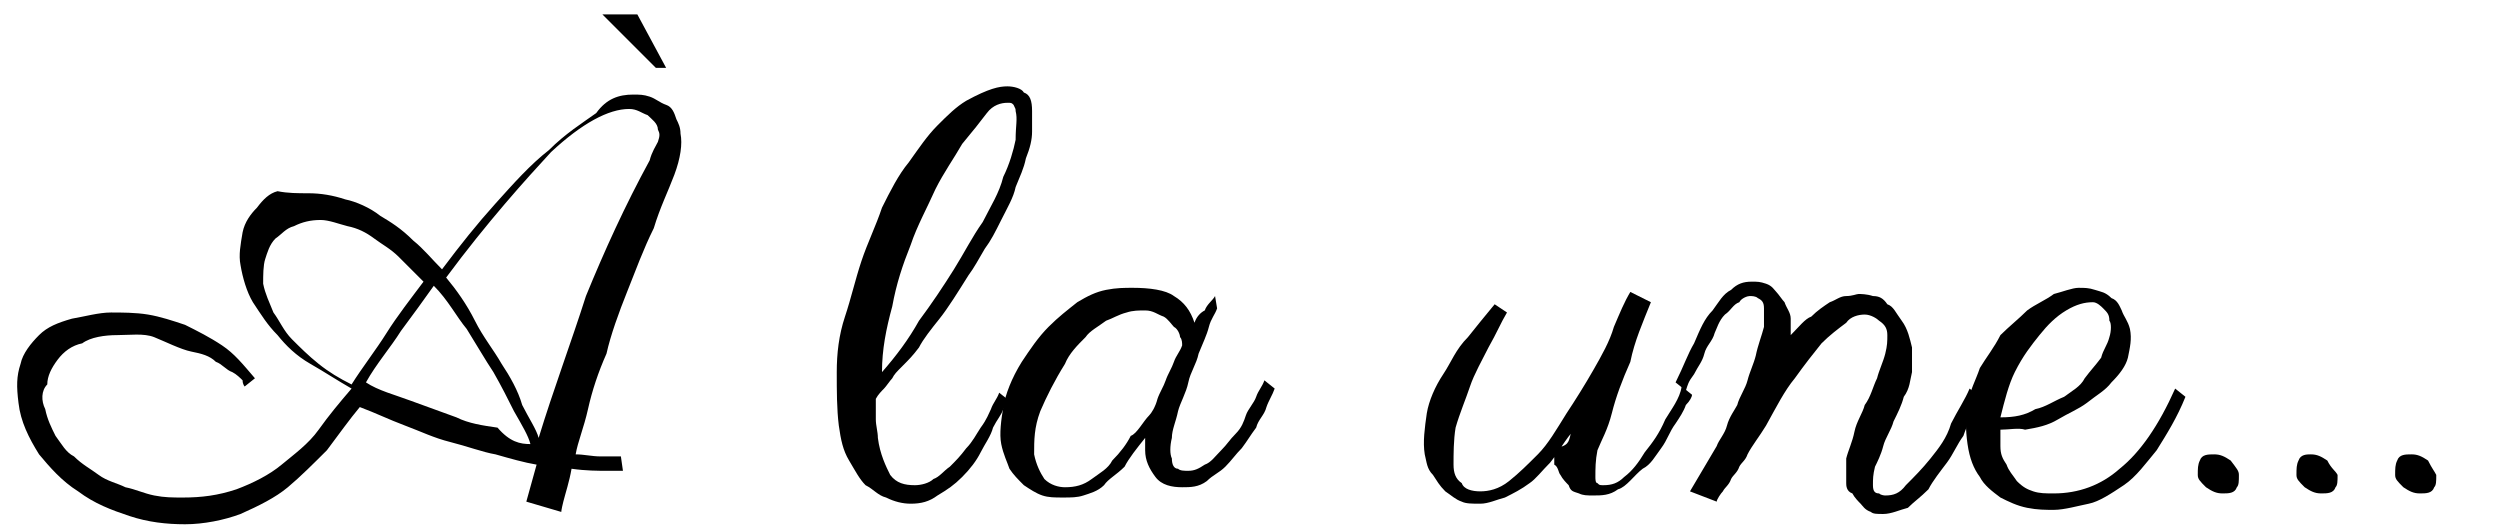 <?xml version="1.0" encoding="UTF-8"?> <!-- Generator: Adobe Illustrator 24.0.3, SVG Export Plug-In . SVG Version: 6.00 Build 0) --> <svg xmlns="http://www.w3.org/2000/svg" xmlns:xlink="http://www.w3.org/1999/xlink" version="1.1" id="Calque_1" x="0px" y="0px" viewBox="0 0 121.6 25.8" style="enable-background:new 0 0 121.6 25.8;" xml:space="preserve"> <g> <path d="M30.8,4.6c0.3,0,0.5,0,0.8,0.1c0.3,0.1,0.5,0.3,0.8,0.4c0.3,0.1,0.4,0.4,0.5,0.7C33,6,33.1,6.2,33.1,6.5 c0.1,0.5,0,1.2-0.3,2c-0.3,0.8-0.7,1.6-1,2.6c-0.5,1-0.9,2.1-1.3,3.1c-0.4,1-0.8,2.1-1,3c-0.4,0.9-0.7,1.8-0.9,2.7 s-0.5,1.6-0.6,2.2c0.4,0,0.8,0.1,1.2,0.1c0.4,0,0.6,0,1,0l0.1,0.7c0,0-0.3,0-0.8,0c-0.4,0-1,0-1.7-0.1c-0.1,0.6-0.3,1.2-0.4,1.6 c-0.1,0.4-0.1,0.5-0.1,0.5l-1.7-0.5l0.5-1.8c-0.6-0.1-1.3-0.3-2-0.5c-0.6-0.1-1.4-0.4-2.2-0.6s-1.4-0.5-2.2-0.8 c-0.8-0.3-1.4-0.6-2.2-0.9c-0.5,0.6-1,1.3-1.6,2.1c-0.6,0.6-1.3,1.3-1.9,1.8c-0.6,0.5-1.4,0.9-2.3,1.3c-0.8,0.3-1.8,0.5-2.7,0.5 c-0.9,0-1.8-0.1-2.7-0.4c-0.9-0.3-1.7-0.6-2.5-1.2c-0.8-0.5-1.4-1.2-1.9-1.8c-0.5-0.8-0.9-1.6-1-2.5c-0.1-0.8-0.1-1.3,0.1-1.9 c0.1-0.5,0.5-1,0.9-1.4c0.4-0.4,0.9-0.6,1.6-0.8c0.6-0.1,1.3-0.3,1.9-0.3c0.5,0,1.2,0,1.8,0.1s1.2,0.3,1.8,0.5 c0.6,0.3,1.2,0.6,1.8,1c0.6,0.4,1,0.9,1.6,1.6l-0.5,0.4c0,0-0.1-0.1-0.1-0.3c-0.1-0.1-0.3-0.3-0.5-0.4c-0.3-0.1-0.5-0.4-0.8-0.5 c-0.3-0.3-0.7-0.4-1.2-0.5s-1.3-0.5-1.8-0.7s-1.2-0.1-1.8-0.1s-1.3,0.1-1.7,0.4c-0.5,0.1-0.9,0.4-1.2,0.8c-0.3,0.4-0.5,0.8-0.5,1.2 C2,19,2,19.5,2.2,19.9c0.1,0.5,0.3,0.9,0.5,1.3c0.3,0.4,0.5,0.8,0.9,1c0.4,0.4,0.8,0.6,1.2,0.9c0.4,0.3,0.9,0.4,1.3,0.6 c0.5,0.1,0.9,0.3,1.4,0.4s0.9,0.1,1.4,0.1c0.9,0,1.7-0.1,2.6-0.4c0.8-0.3,1.6-0.7,2.2-1.2c0.6-0.5,1.3-1,1.8-1.7 c0.5-0.7,1-1.3,1.6-2c-0.7-0.4-1.3-0.8-2-1.2c-0.7-0.4-1.2-0.9-1.6-1.4c-0.5-0.5-0.8-1-1.2-1.6c-0.3-0.5-0.5-1.2-0.6-1.8 c-0.1-0.5,0-1,0.1-1.6c0.1-0.5,0.4-0.9,0.7-1.2c0.3-0.4,0.6-0.7,1-0.8C14,9.4,14.5,9.4,15,9.4c0.6,0,1.2,0.1,1.8,0.3 c0.5,0.1,1.2,0.4,1.7,0.8c0.5,0.3,1,0.6,1.6,1.2c0.5,0.4,0.9,0.9,1.4,1.4c0.9-1.2,1.7-2.2,2.6-3.2c0.9-1,1.7-1.9,2.6-2.6 c0.8-0.8,1.6-1.3,2.3-1.8C29.5,4.8,30.1,4.6,30.8,4.6z M12.8,13.8c0.1,0.5,0.3,0.9,0.5,1.4c0.3,0.4,0.5,0.9,0.9,1.3 c0.4,0.4,0.8,0.8,1.3,1.2c0.5,0.4,1,0.7,1.6,1c0.5-0.8,1.2-1.7,1.7-2.5c0.5-0.8,1.2-1.7,1.8-2.5c-0.4-0.4-0.8-0.8-1.2-1.2 c-0.4-0.4-0.8-0.6-1.2-0.9c-0.4-0.3-0.8-0.5-1.3-0.6c-0.4-0.1-0.9-0.3-1.3-0.3c-0.5,0-0.9,0.1-1.3,0.3c-0.4,0.1-0.6,0.4-0.9,0.6 c-0.3,0.3-0.4,0.7-0.5,1C12.8,12.9,12.8,13.4,12.8,13.8z M25.8,21.6c-0.1-0.4-0.4-0.9-0.8-1.6c-0.3-0.6-0.6-1.2-1-1.9 c-0.4-0.6-0.8-1.3-1.3-2.1c-0.5-0.6-0.9-1.4-1.6-2.1c-0.5,0.7-1,1.4-1.6,2.2c-0.5,0.8-1.2,1.6-1.7,2.5c0.6,0.4,1.4,0.6,2.2,0.9 c0.8,0.3,1.4,0.5,2.2,0.8c0.6,0.3,1.3,0.4,2,0.5C24.8,21.5,25.3,21.6,25.8,21.6z M21.7,13.5c0.5,0.6,1,1.3,1.4,2.1 c0.4,0.8,0.9,1.4,1.3,2.1c0.4,0.6,0.8,1.3,1,2c0.3,0.6,0.7,1.2,0.8,1.6c0.7-2.3,1.6-4.7,2.3-6.9c0.9-2.2,1.9-4.4,3.1-6.6 c0.1-0.4,0.3-0.7,0.4-0.9c0.1-0.3,0.1-0.4,0-0.6c0-0.3-0.3-0.5-0.5-0.7c-0.3-0.1-0.5-0.3-0.9-0.3c-1,0-2.3,0.7-3.8,2.1 C25.6,8.7,23.7,10.8,21.7,13.5z M31.9,3.3l-2.6-2.6H31l1.4,2.6H31.9z"></path> <path d="M49,4.2c0.3,0,0.7,0.1,0.8,0.3c0.3,0.1,0.4,0.4,0.4,0.9c0,0.3,0,0.7,0,1c0,0.4-0.1,0.8-0.3,1.3c-0.1,0.5-0.3,0.9-0.5,1.4 c-0.1,0.5-0.4,1-0.7,1.6s-0.5,1-0.8,1.4c-0.3,0.5-0.5,0.9-0.8,1.3c-0.5,0.8-1,1.6-1.4,2.1c-0.4,0.5-0.8,1-1,1.4 c-0.3,0.4-0.5,0.6-0.8,0.9c-0.3,0.3-0.4,0.4-0.5,0.6c-0.1,0.1-0.3,0.4-0.4,0.5c-0.1,0.1-0.3,0.3-0.4,0.5c0,0.4,0,0.6,0,1 c0,0.3,0.1,0.6,0.1,0.9c0.1,0.8,0.4,1.4,0.6,1.8c0.3,0.4,0.7,0.5,1.2,0.5c0.3,0,0.7-0.1,0.9-0.3c0.3-0.1,0.5-0.4,0.8-0.6 c0.3-0.3,0.5-0.5,0.8-0.9c0.3-0.3,0.5-0.7,0.7-1c0.3-0.4,0.4-0.7,0.5-0.9c0.1-0.3,0.3-0.5,0.4-0.8l0.5,0.4c0,0-0.1,0.1-0.3,0.4 c-0.1,0.3-0.3,0.5-0.5,0.9c-0.1,0.4-0.4,0.8-0.6,1.2s-0.5,0.8-0.9,1.2c-0.4,0.4-0.7,0.6-1.2,0.9c-0.4,0.3-0.8,0.4-1.3,0.4 c-0.4,0-0.8-0.1-1.2-0.3c-0.4-0.1-0.6-0.4-1-0.6c-0.3-0.3-0.5-0.7-0.8-1.2c-0.3-0.5-0.4-1-0.5-1.7c-0.1-0.8-0.1-1.7-0.1-2.6 s0.1-1.8,0.4-2.7c0.3-0.9,0.5-1.8,0.8-2.7c0.3-0.9,0.7-1.7,1-2.6c0.4-0.8,0.8-1.6,1.3-2.2c0.5-0.7,0.9-1.3,1.4-1.8s0.9-0.9,1.4-1.2 C48.1,4.3,48.6,4.2,49,4.2z M42.9,18.1c0.7-0.8,1.3-1.6,1.8-2.5c0.6-0.8,1.2-1.7,1.7-2.5c0.5-0.8,0.9-1.6,1.4-2.3 c0.4-0.8,0.8-1.4,1-2.2c0.3-0.6,0.5-1.3,0.6-1.8c0-0.7,0.1-1,0-1.4c0-0.1,0-0.1-0.1-0.3c-0.1-0.1-0.1-0.1-0.3-0.1 c-0.3,0-0.7,0.1-1,0.5S47.3,6.4,46.8,7c-0.4,0.7-0.9,1.4-1.3,2.2c-0.4,0.9-0.9,1.8-1.2,2.7c-0.4,1-0.7,1.9-0.9,3 C43.1,16,42.9,17,42.9,18.1z"></path> <path d="M59.2,15c-0.1,0.3-0.3,0.5-0.4,0.9c-0.1,0.4-0.3,0.8-0.5,1.3c-0.1,0.5-0.4,0.9-0.5,1.4c-0.1,0.5-0.4,1-0.5,1.4 c-0.1,0.5-0.3,0.9-0.3,1.3c-0.1,0.4-0.1,0.8,0,1c0,0.3,0.1,0.5,0.3,0.5c0.1,0.1,0.3,0.1,0.5,0.1c0.3,0,0.5-0.1,0.8-0.3 c0.3-0.1,0.5-0.4,0.8-0.7c0.3-0.3,0.4-0.5,0.7-0.8c0.3-0.3,0.4-0.6,0.5-0.9c0.1-0.3,0.4-0.6,0.5-0.9c0.1-0.3,0.3-0.5,0.4-0.8 l0.5,0.4c-0.1,0.3-0.3,0.6-0.4,0.9c-0.1,0.4-0.4,0.6-0.5,1c-0.3,0.4-0.4,0.6-0.7,1c-0.3,0.3-0.5,0.6-0.8,0.9 c-0.3,0.3-0.6,0.4-0.9,0.7c-0.4,0.3-0.8,0.3-1.2,0.3c-0.5,0-1-0.1-1.3-0.5s-0.5-0.8-0.5-1.3c0,0,0-0.1,0-0.3c0-0.1,0-0.3,0-0.3 c-0.4,0.5-0.8,1-1,1.4c-0.4,0.4-0.8,0.6-1,0.9c-0.3,0.3-0.7,0.4-1,0.5s-0.6,0.1-1,0.1s-0.7,0-1-0.1c-0.3-0.1-0.6-0.3-0.9-0.5 c-0.3-0.3-0.5-0.5-0.7-0.8c-0.1-0.3-0.3-0.7-0.4-1.2c-0.1-0.5,0-1.2,0.1-1.8c0.1-0.6,0.4-1.4,0.9-2.2c0.4-0.6,0.8-1.2,1.3-1.7 c0.5-0.5,0.9-0.8,1.4-1.2c0.5-0.3,0.9-0.5,1.4-0.6c0.5-0.1,0.9-0.1,1.3-0.1c0.8,0,1.6,0.1,2,0.4c0.5,0.3,0.8,0.7,1,1.3 c0.1-0.3,0.3-0.5,0.5-0.6c0.1-0.3,0.4-0.5,0.5-0.7L59.2,15z M55.9,20.2c0.1-0.1,0.3-0.4,0.4-0.8c0.1-0.3,0.3-0.6,0.4-0.9 s0.3-0.6,0.4-0.9c0.1-0.3,0.3-0.5,0.4-0.8c0-0.1,0-0.3-0.1-0.4c0-0.1-0.1-0.4-0.3-0.5c-0.1-0.1-0.3-0.4-0.5-0.5 c-0.3-0.1-0.5-0.3-0.9-0.3c-0.3,0-0.6,0-0.9,0.1c-0.4,0.1-0.7,0.3-1,0.4c-0.4,0.3-0.8,0.5-1,0.8c-0.4,0.4-0.8,0.8-1,1.3 c-0.5,0.8-0.9,1.6-1.2,2.3c-0.3,0.8-0.3,1.4-0.3,2.1c0.1,0.5,0.3,0.9,0.5,1.2c0.3,0.3,0.7,0.4,1,0.4c0.5,0,0.9-0.1,1.3-0.4 c0.4-0.3,0.8-0.5,1-0.9c0.4-0.4,0.7-0.8,0.9-1.2C55.3,21.1,55.6,20.5,55.9,20.2z"></path> <path d="M76.4,21.1c-0.4,0.5-0.6,0.9-1,1.4c-0.4,0.4-0.7,0.8-1,1c-0.4,0.3-0.8,0.5-1.2,0.7c-0.4,0.1-0.8,0.3-1.2,0.3 s-0.7,0-0.9-0.1c-0.3-0.1-0.5-0.3-0.8-0.5c-0.3-0.3-0.4-0.5-0.6-0.8c-0.3-0.3-0.3-0.6-0.4-1c-0.1-0.6,0-1.3,0.1-2 c0.1-0.6,0.4-1.3,0.8-1.9s0.6-1.2,1.2-1.8c0.4-0.5,0.8-1,1.3-1.6l0.6,0.4c-0.3,0.5-0.5,1-0.9,1.7c-0.3,0.6-0.7,1.3-0.9,1.9 s-0.5,1.3-0.7,2c-0.1,0.6-0.1,1.3-0.1,1.8c0,0.4,0.1,0.7,0.4,0.9c0.1,0.3,0.5,0.4,0.9,0.4s0.9-0.1,1.4-0.5c0.5-0.4,0.9-0.8,1.4-1.3 c0.5-0.5,0.9-1.2,1.4-2c0.4-0.6,0.9-1.4,1.3-2.1s0.8-1.4,1-2.1c0.3-0.7,0.5-1.2,0.8-1.7l1,0.5c-0.4,1-0.8,1.9-1,2.9 c-0.4,0.9-0.7,1.7-0.9,2.5s-0.5,1.3-0.7,1.8c-0.1,0.5-0.1,0.9-0.1,1.3c0,0.1,0,0.3,0.1,0.3c0.1,0.1,0.1,0.1,0.3,0.1 c0.4,0,0.7-0.1,1-0.4c0.4-0.3,0.7-0.7,1-1.2c0.4-0.5,0.7-0.9,1-1.6c0.3-0.5,0.7-1,0.8-1.6l0.5,0.4c0,0.1-0.1,0.3-0.3,0.5 c-0.1,0.3-0.3,0.6-0.5,0.9c-0.3,0.4-0.4,0.8-0.7,1.2s-0.5,0.8-0.9,1c-0.4,0.3-0.8,0.9-1.2,1c-0.4,0.3-0.8,0.3-1.2,0.3 c-0.3,0-0.5,0-0.7-0.1c-0.3-0.1-0.4-0.1-0.5-0.4c-0.1-0.1-0.3-0.3-0.4-0.5c-0.1-0.1-0.1-0.4-0.3-0.5c0-0.3,0-0.5,0-0.8 C76.3,21.7,76.3,21.5,76.4,21.1z"></path> <path d="M93,16.9c0,0.4,0,0.8,0,1.2c-0.1,0.4-0.1,0.8-0.4,1.2c-0.1,0.4-0.3,0.8-0.5,1.2c-0.1,0.4-0.4,0.8-0.5,1.2s-0.3,0.8-0.4,1 c-0.1,0.4-0.1,0.6-0.1,0.9c0,0.3,0.1,0.4,0.3,0.4c0.1,0.1,0.3,0.1,0.3,0.1c0.4,0,0.7-0.1,1-0.5c0.4-0.4,0.8-0.8,1.2-1.3 c0.4-0.5,0.8-1,1-1.7c0.3-0.6,0.7-1.2,0.9-1.7l0.5,0.4c0,0.1-0.1,0.4-0.3,0.7c-0.1,0.3-0.3,0.6-0.5,1.2c-0.3,0.4-0.5,0.9-0.8,1.3 s-0.7,0.9-0.9,1.3c-0.4,0.4-0.7,0.6-1,0.9C92.4,24.8,92,25,91.6,25c-0.3,0-0.5,0-0.6-0.1c-0.3-0.1-0.4-0.3-0.5-0.4 c-0.1-0.1-0.3-0.3-0.4-0.5c-0.3-0.1-0.3-0.4-0.3-0.5c0-0.4,0-0.8,0-1.2c0.1-0.4,0.3-0.8,0.4-1.3c0.1-0.5,0.4-0.9,0.5-1.3 c0.3-0.4,0.4-0.9,0.6-1.3c0.1-0.4,0.3-0.8,0.4-1.2c0.1-0.4,0.1-0.6,0.1-0.9c0-0.3-0.1-0.5-0.4-0.7c-0.1-0.1-0.4-0.3-0.7-0.3 s-0.7,0.1-0.9,0.4c-0.4,0.3-0.8,0.6-1.2,1c-0.4,0.5-0.8,1-1.3,1.7c-0.5,0.6-0.9,1.4-1.4,2.3c-0.3,0.5-0.7,1-0.9,1.4 c-0.1,0.3-0.3,0.4-0.4,0.6c-0.1,0.3-0.3,0.4-0.4,0.6c-0.1,0.3-0.3,0.4-0.4,0.6c-0.1,0.1-0.3,0.4-0.3,0.5l-1.3-0.5l1.3-2.2 c0.1-0.3,0.4-0.6,0.5-1s0.4-0.8,0.5-1c0.1-0.4,0.4-0.8,0.5-1.2c0.1-0.4,0.3-0.8,0.4-1.2c0.1-0.5,0.3-1,0.4-1.4c0-0.4,0-0.7,0-0.9 c0-0.3-0.1-0.4-0.3-0.5c-0.1-0.1-0.3-0.1-0.4-0.1c-0.1,0-0.4,0.1-0.5,0.3c-0.3,0.1-0.4,0.4-0.7,0.6c-0.3,0.3-0.4,0.7-0.5,0.9 c-0.1,0.4-0.4,0.6-0.5,1c-0.1,0.4-0.3,0.6-0.5,1c-0.3,0.4-0.3,0.5-0.4,0.8l-0.5-0.4c0.4-0.8,0.6-1.4,0.9-1.9 c0.3-0.7,0.5-1.2,0.9-1.6c0.3-0.4,0.5-0.8,0.9-1c0.3-0.3,0.6-0.4,1-0.4c0.3,0,0.4,0,0.7,0.1c0.3,0.1,0.4,0.3,0.5,0.4 c0.1,0.1,0.3,0.4,0.4,0.5c0.1,0.3,0.3,0.5,0.3,0.8c0,0.3,0,0.5,0,0.8c0.4-0.4,0.7-0.8,1-0.9c0.3-0.3,0.6-0.5,0.9-0.7 c0.3-0.1,0.5-0.3,0.8-0.3c0.3,0,0.5-0.1,0.6-0.1s0.4,0,0.7,0.1c0.3,0,0.5,0.1,0.7,0.4c0.3,0.1,0.4,0.4,0.7,0.8S92.9,16.5,93,16.9z"></path> <path d="M97.3,20.9c0,0.1,0,0.3,0,0.4s0,0.3,0,0.4c0,0.4,0.1,0.6,0.3,0.9c0.1,0.3,0.3,0.5,0.5,0.8c0.3,0.3,0.5,0.4,0.8,0.5 c0.3,0.1,0.6,0.1,1,0.1c1.2,0,2.3-0.4,3.2-1.2c1-0.8,1.9-2.1,2.7-3.9l0.5,0.4c-0.4,1-0.9,1.8-1.4,2.6c-0.5,0.6-1,1.3-1.6,1.7 s-1.2,0.8-1.7,0.9c-0.5,0.1-1.2,0.3-1.7,0.3c-0.4,0-0.8,0-1.3-0.1c-0.5-0.1-0.9-0.3-1.3-0.5c-0.4-0.3-0.8-0.6-1-1 c-0.3-0.4-0.5-0.9-0.6-1.6s-0.1-1.3,0-1.9c0.1-0.7,0.4-1.2,0.6-1.8c0.3-0.5,0.7-1,1-1.6c0.4-0.4,0.9-0.8,1.3-1.2 c0.4-0.3,0.9-0.5,1.3-0.8c0.4-0.1,0.9-0.3,1.2-0.3c0.3,0,0.5,0,0.8,0.1c0.3,0.1,0.5,0.1,0.8,0.4c0.3,0.1,0.4,0.4,0.5,0.6 c0.1,0.3,0.3,0.5,0.4,0.9c0.1,0.5,0,0.9-0.1,1.4c-0.1,0.4-0.4,0.8-0.8,1.2c-0.3,0.4-0.7,0.6-1.2,1c-0.4,0.3-0.9,0.5-1.4,0.8 c-0.5,0.3-1,0.4-1.6,0.5C98.2,20.8,97.7,20.9,97.3,20.9z M97.3,20.3c0.7,0,1.2-0.1,1.7-0.4c0.5-0.1,0.9-0.4,1.4-0.6 c0.4-0.3,0.8-0.5,1-0.9c0.3-0.4,0.5-0.6,0.8-1c0.1-0.4,0.3-0.6,0.4-1c0.1-0.3,0.1-0.7,0-0.8c0-0.3-0.1-0.4-0.3-0.6 c-0.1-0.1-0.3-0.3-0.5-0.3c-0.4,0-0.8,0.1-1.3,0.4c-0.5,0.3-0.9,0.7-1.3,1.2c-0.4,0.5-0.8,1-1.2,1.8C97.7,18.7,97.5,19.5,97.3,20.3 z"></path> <path d="M108.9,23.1c0,0.3,0,0.5-0.1,0.6c-0.1,0.3-0.4,0.3-0.7,0.3s-0.5-0.1-0.8-0.3c-0.3-0.3-0.4-0.4-0.4-0.6c0-0.3,0-0.5,0.1-0.7 c0.1-0.3,0.4-0.3,0.7-0.3s0.5,0.1,0.8,0.3C108.8,22.8,108.9,22.9,108.9,23.1z M113.7,23.1c0,0.3,0,0.5-0.1,0.6 c-0.1,0.3-0.4,0.3-0.7,0.3s-0.5-0.1-0.8-0.3c-0.3-0.3-0.4-0.4-0.4-0.6c0-0.3,0-0.5,0.1-0.7c0.1-0.3,0.4-0.3,0.6-0.3 c0.3,0,0.5,0.1,0.8,0.3C113.4,22.8,113.6,22.9,113.7,23.1z M118.5,23.1c0,0.3,0,0.5-0.1,0.6c-0.1,0.3-0.4,0.3-0.7,0.3 s-0.5-0.1-0.8-0.3c-0.3-0.3-0.4-0.4-0.4-0.6c0-0.3,0-0.5,0.1-0.7c0.1-0.3,0.4-0.3,0.7-0.3s0.5,0.1,0.8,0.3 C118.3,22.8,118.4,22.9,118.5,23.1z"></path> </g> </svg> 